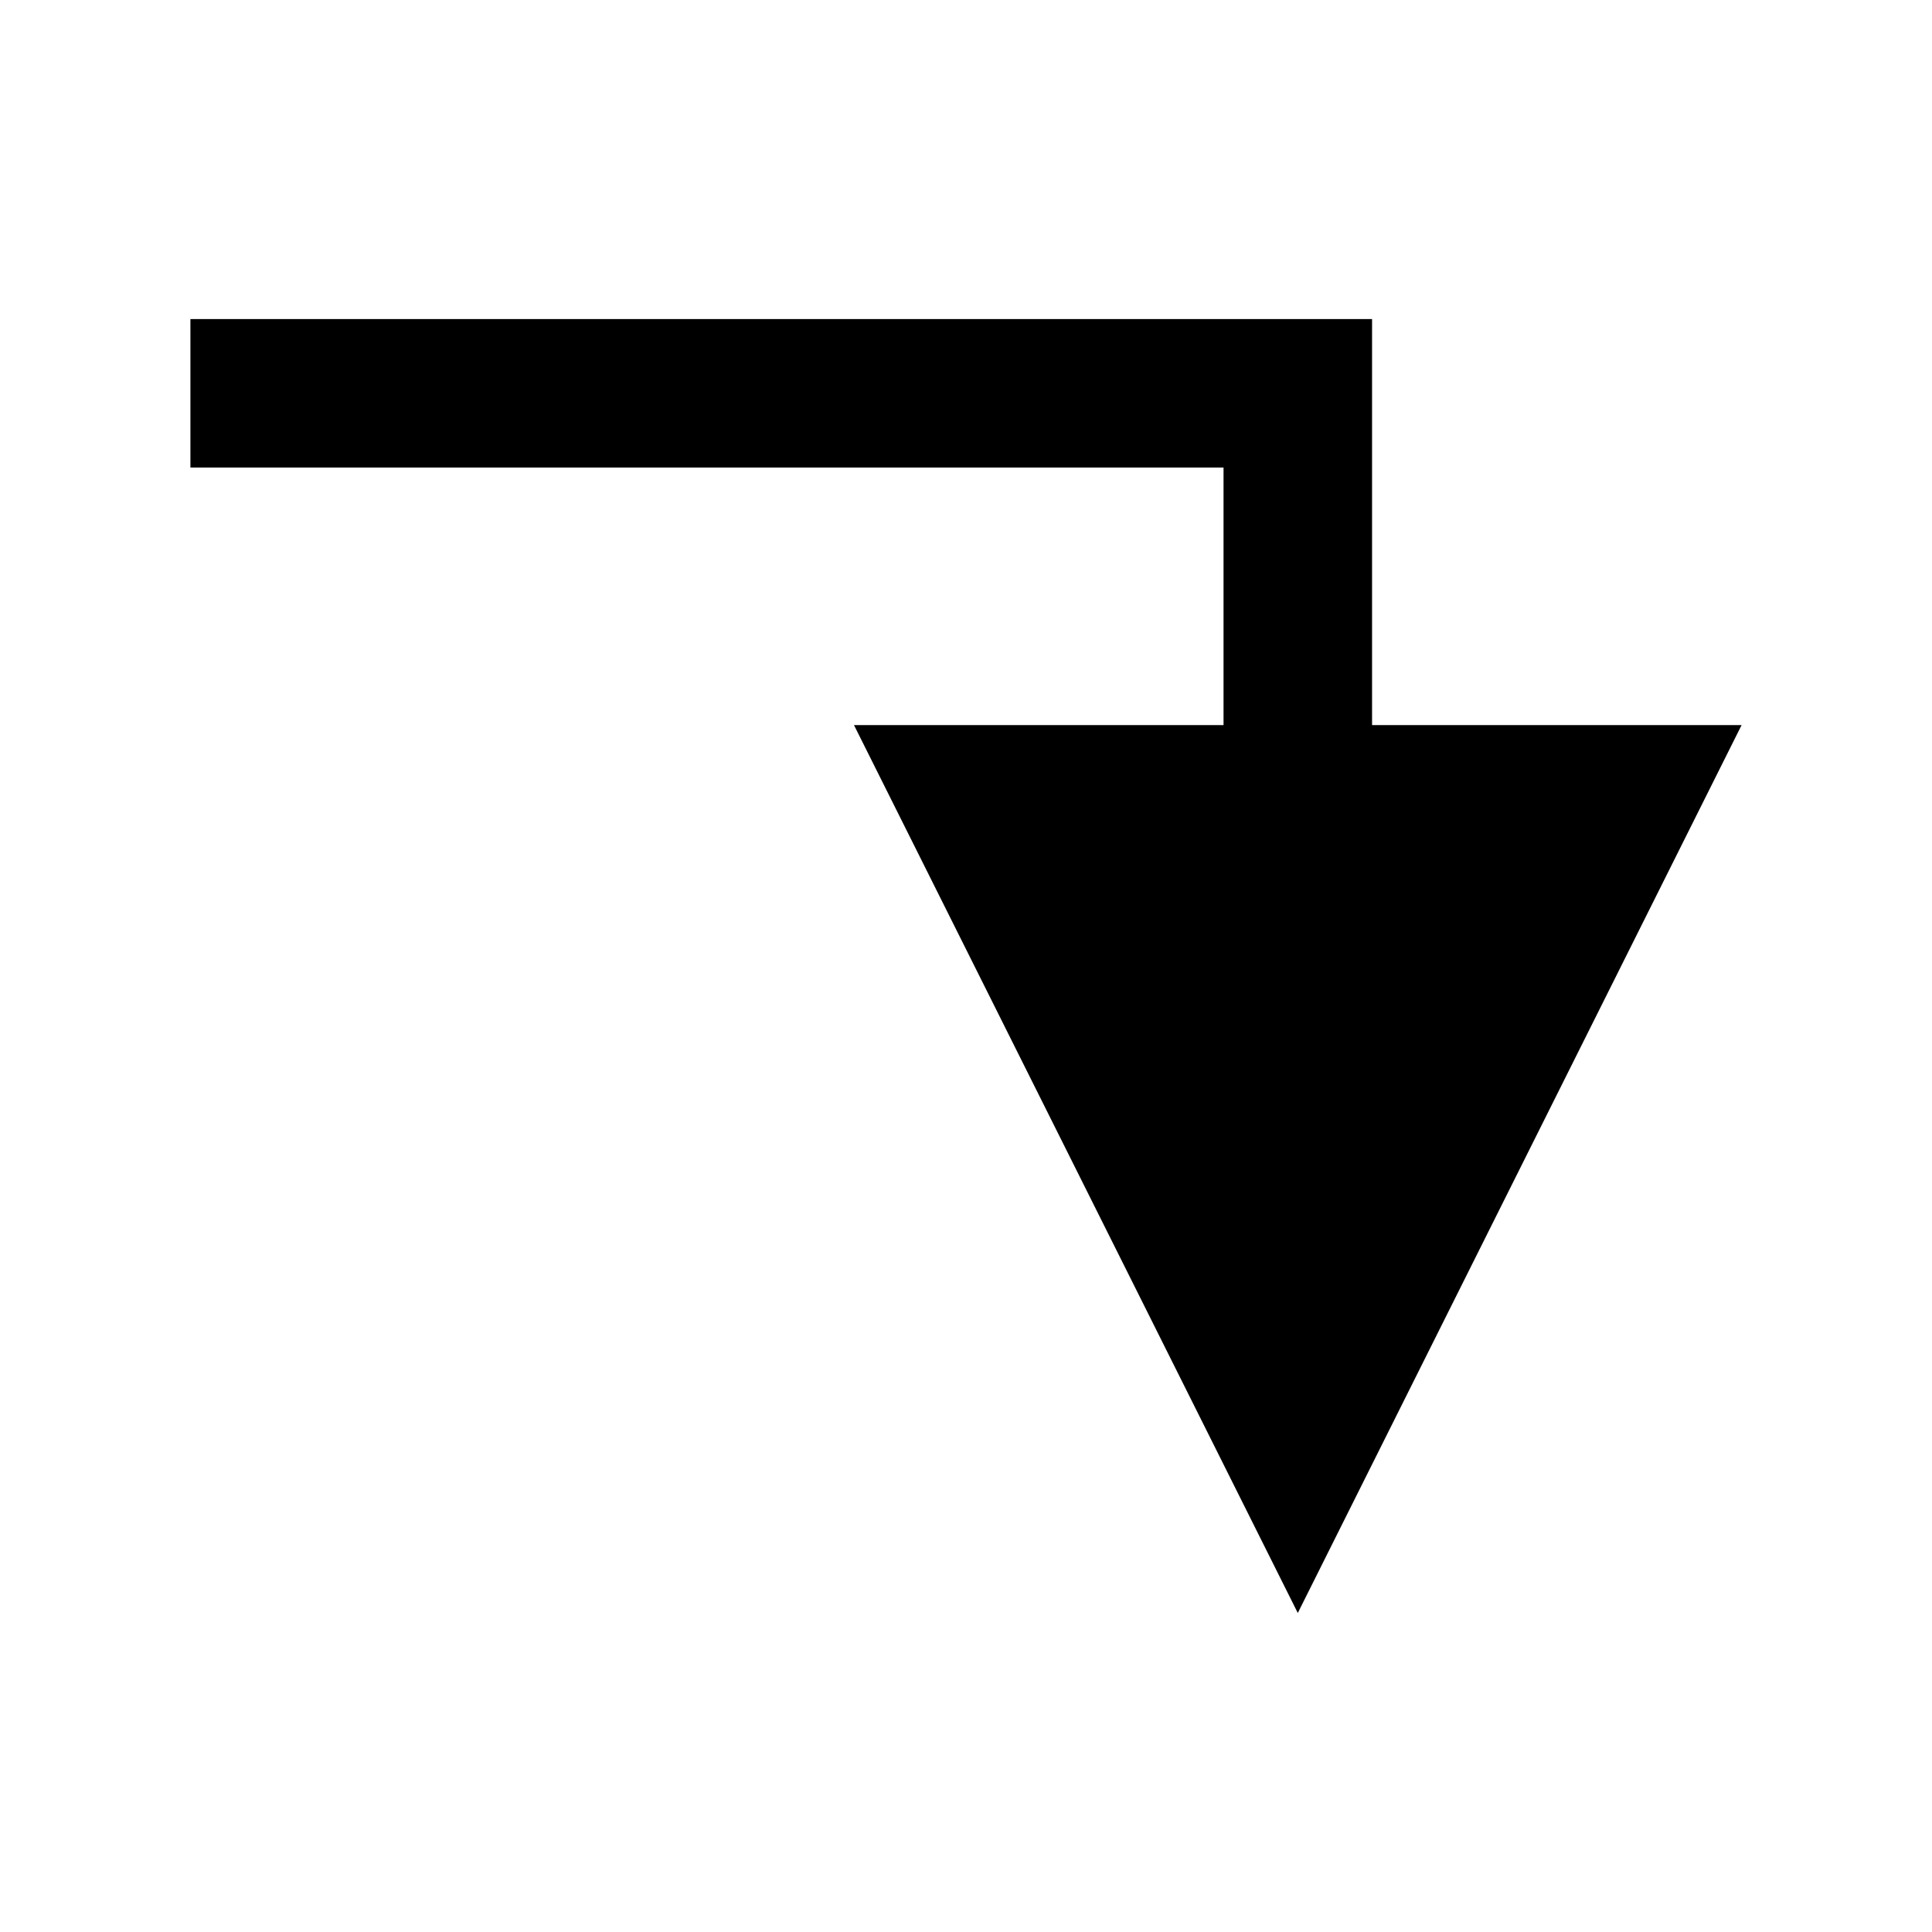 <?xml version="1.0" encoding="UTF-8"?>
<!-- Uploaded to: SVG Repo, www.svgrepo.com, Generator: SVG Repo Mixer Tools -->
<svg fill="#000000" width="800px" height="800px" version="1.1" viewBox="144 144 512 512" xmlns="http://www.w3.org/2000/svg">
 <path d="m468.25 267.91v68.25h-97.93l117.61 235.3 117.61-235.3h-97.926v-107.61h-313.15v39.359z"/>
</svg>